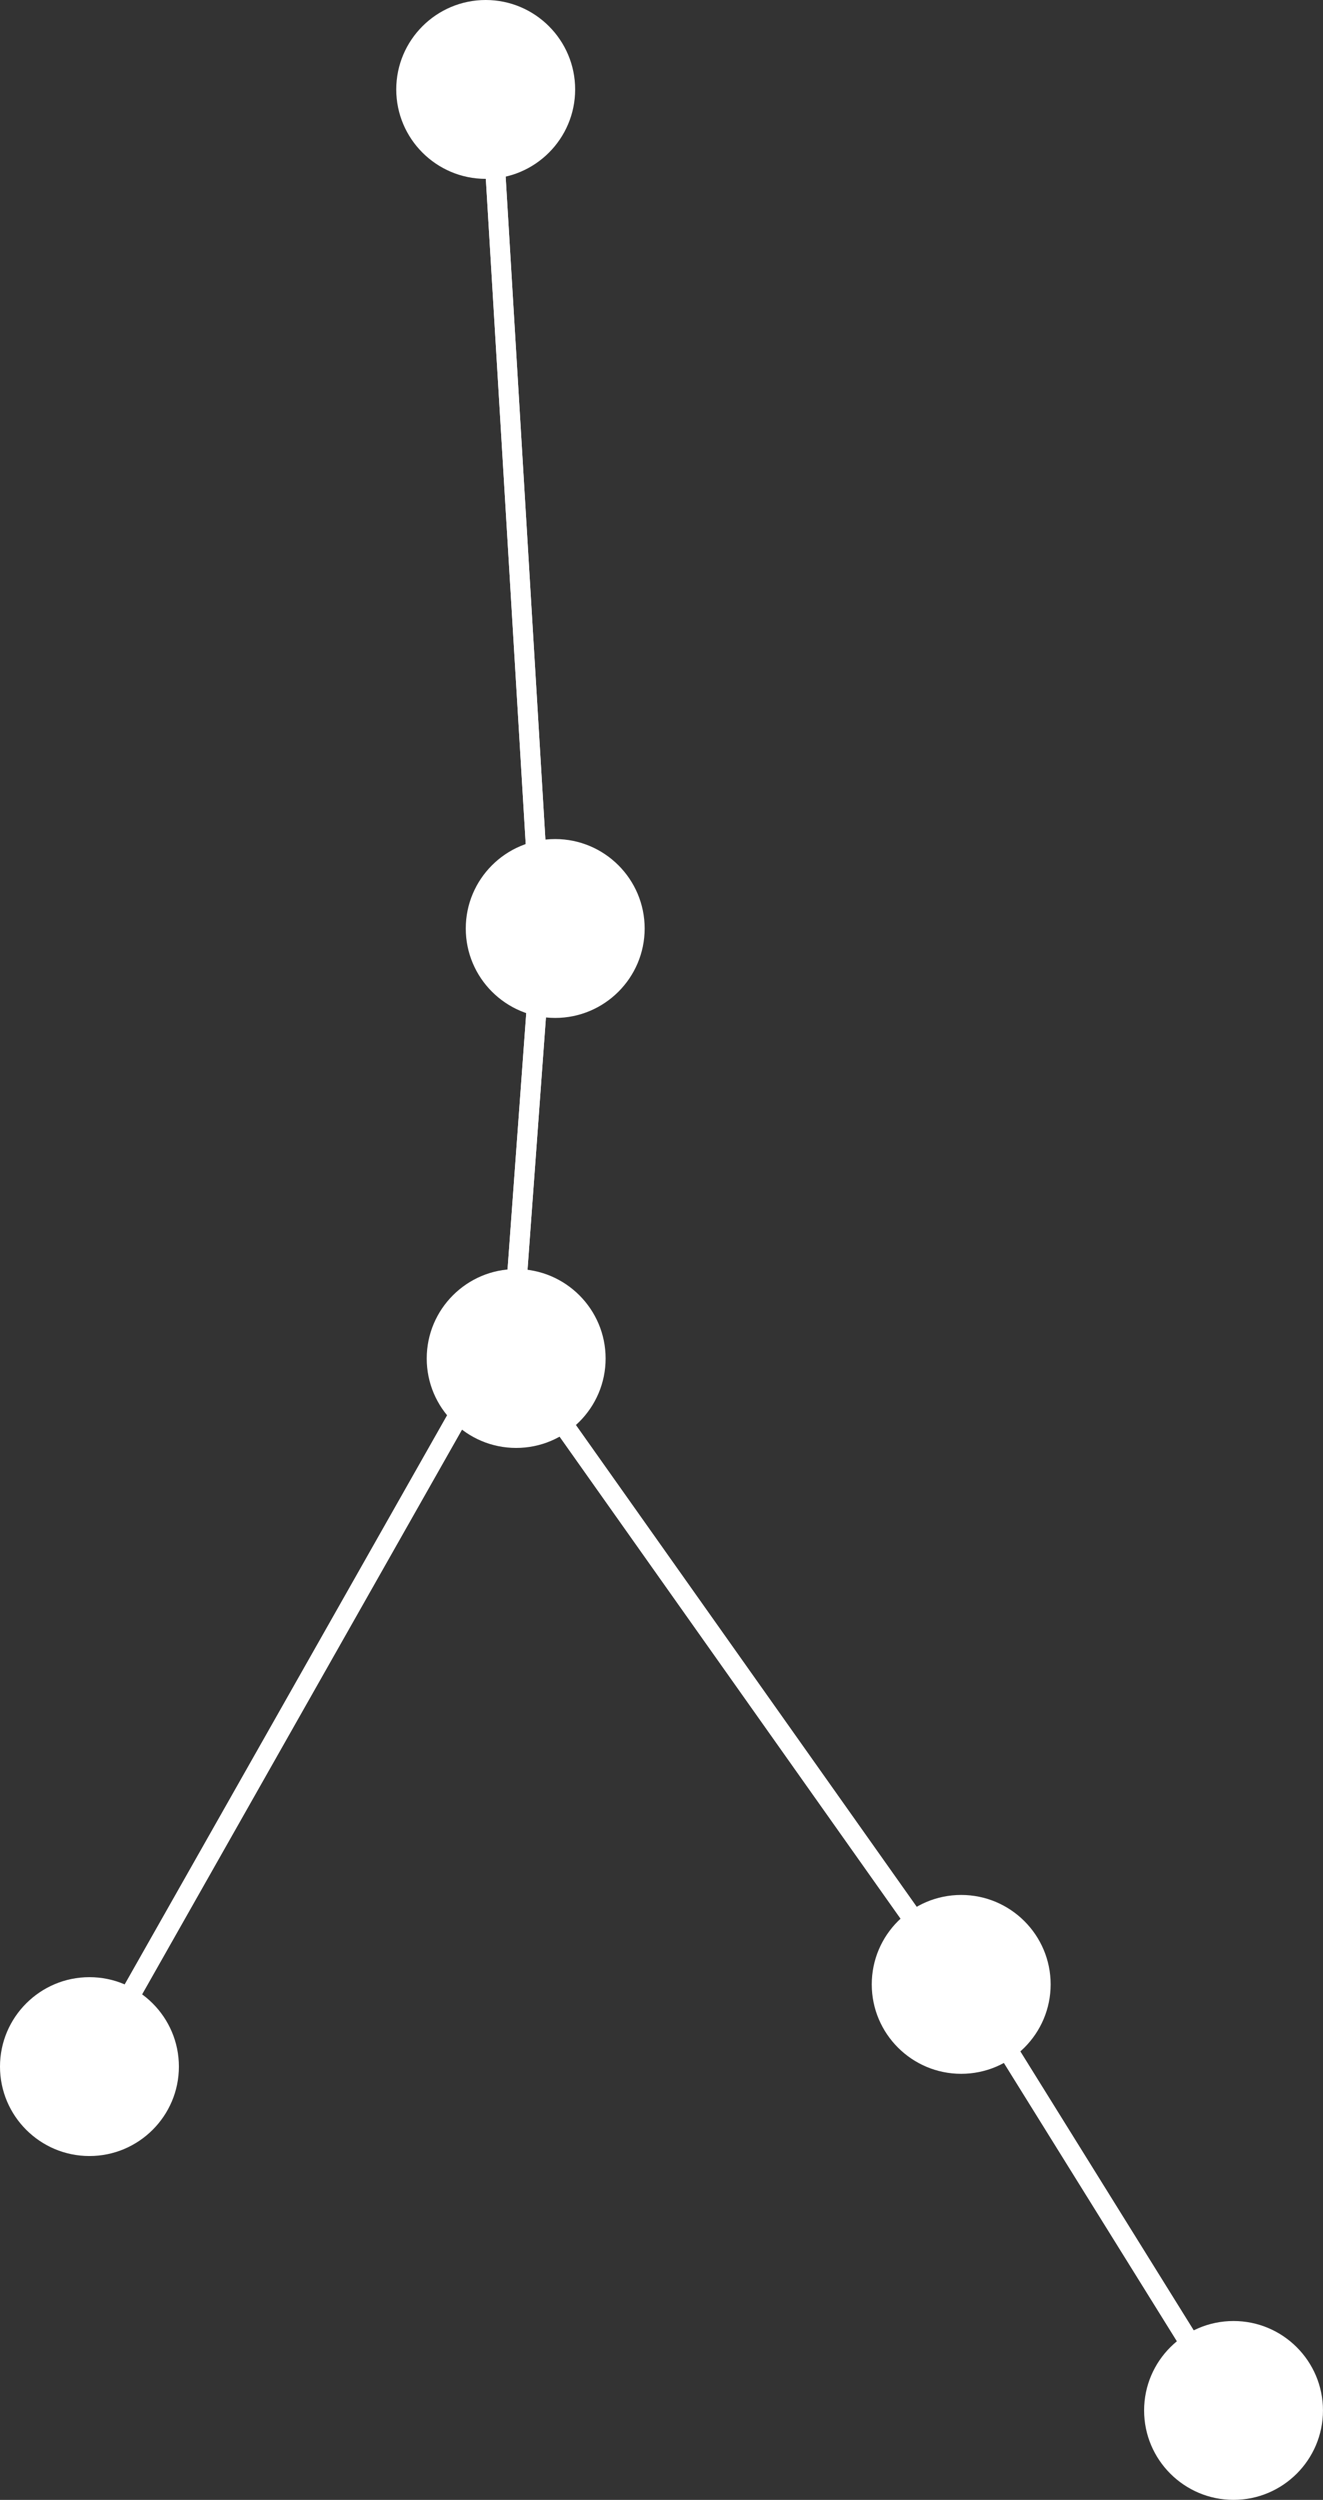 <?xml version="1.0" encoding="UTF-8"?>
<svg id="b" data-name="Layer 2" xmlns="http://www.w3.org/2000/svg" width="43.641" height="82.46" viewBox="0 0 43.641 82.46">
  <rect x="0" y="0" width="43.641" height="82.46" fill="#333333" stroke="none"/>
  <g id="c" data-name="shapes">
    <g id="d" data-name="constellations">
      <g id="e" data-name="cancer">
        <g>
          <g>
            <path d="M40.69,82.46c-1.627,0-2.95-1.323-2.95-2.95s1.323-2.95,2.95-2.95,2.95,1.323,2.95,2.95-1.323,2.95-2.95,2.95ZM40.69,77.875c-.901,0-1.634.733-1.634,1.635s.732,1.635,1.634,1.635,1.634-.733,1.634-1.635-.732-1.635-1.634-1.635Z" fill="#fff" stroke-width="0"/>
            <path d="M31.706,68.406c-1.627,0-2.95-1.323-2.95-2.95s1.323-2.95,2.95-2.95,2.951,1.323,2.951,2.95-1.324,2.95-2.951,2.95ZM31.706,63.821c-.901,0-1.634.733-1.634,1.635s.733,1.635,1.634,1.635,1.635-.733,1.635-1.635-.733-1.635-1.635-1.635Z" fill="#fff" stroke-width="0"/>
            <path d="M2.95,71.118c-1.627,0-2.95-1.323-2.95-2.95s1.323-2.95,2.95-2.95,2.951,1.323,2.951,2.95-1.324,2.95-2.951,2.95ZM2.95,66.533c-.901,0-1.634.733-1.634,1.635s.732,1.635,1.634,1.635,1.635-.733,1.635-1.635-.733-1.635-1.635-1.635Z" fill="#fff" stroke-width="0"/>
            <path d="M17.026,47.761c-1.627,0-2.95-1.323-2.95-2.95s1.323-2.95,2.95-2.95,2.951,1.323,2.951,2.95-1.324,2.95-2.951,2.95ZM17.026,43.176c-.901,0-1.634.733-1.634,1.635s.732,1.635,1.634,1.635,1.635-.733,1.635-1.635-.733-1.635-1.635-1.635Z" fill="#fff" stroke-width="0"/>
            <path d="M18.314,33.577c-1.627,0-2.95-1.323-2.95-2.95s1.323-2.95,2.95-2.95,2.951,1.323,2.951,2.95-1.324,2.95-2.951,2.95ZM18.314,28.992c-.901,0-1.634.733-1.634,1.635s.732,1.635,1.634,1.635,1.635-.733,1.635-1.635-.733-1.635-1.635-1.635Z" fill="#fff" stroke-width="0"/>
            <path d="M16.022,5.9c-1.627,0-2.951-1.323-2.951-2.95s1.324-2.95,2.951-2.95,2.95,1.323,2.95,2.95-1.323,2.95-2.95,2.95ZM16.022,1.315c-.901,0-1.635.733-1.635,1.635s.733,1.635,1.635,1.635,1.634-.733,1.634-1.635-.733-1.635-1.634-1.635Z" fill="#fff" stroke-width="0"/>
          </g>
          <g>
            <rect x="16.681" y="5.201" width=".657" height="23.238" transform="translate(-.976 1.048) rotate(-3.431)" fill="#fff" stroke-width="0"/>
            <rect x="12.527" y="37.351" width="9.703" height=".658" transform="translate(-21.467 52.269) rotate(-85.826)" fill="#fff" stroke-width="0"/>
            <rect x="-1.696" y="55.93" width="22.799" height=".658" transform="translate(-44.029 36.972) rotate(-60.469)" fill="#fff" stroke-width="0"/>
            <rect x="24.022" y="44.771" width=".658" height="20.75" transform="translate(-27.376 24.188) rotate(-35.275)" fill="#fff" stroke-width="0"/>
            <rect x="35.914" y="66.4" width=".658" height="12.103" transform="translate(-32.787 30.053) rotate(-31.865)" fill="#fff" stroke-width="0"/>
          </g>
        </g>
        <circle cx="40.69" cy="79.51" r="2.751" fill="#fff" stroke-width="0"/>
        <circle cx="31.706" cy="65.456" r="2.751" fill="#fff" stroke-width="0"/>
        <circle cx="2.95" cy="68.167" r="2.751" fill="#fff" stroke-width="0"/>
        <circle cx="17.027" cy="44.811" r="2.751" fill="#fff" stroke-width="0"/>
        <circle cx="18.314" cy="30.627" r="2.751" fill="#fff" stroke-width="0"/>
        <path d="M18.772,2.95c0-1.519-1.232-2.751-2.751-2.751s-2.751,1.232-2.751,2.751,1.232,2.751,2.751,2.751,2.751-1.232,2.751-2.751Z" fill="#fff" stroke-width="0"/>
        <rect x="16.681" y="5.201" width=".657" height="23.238" transform="translate(-.976 1.048) rotate(-3.431)" fill="#fff" stroke-width="0"/>
        <rect x="12.527" y="37.351" width="9.703" height=".658" transform="translate(-21.467 52.269) rotate(-85.826)" fill="#fff" stroke-width="0"/>
        <rect x="-1.696" y="55.93" width="22.799" height=".658" transform="translate(-44.029 36.972) rotate(-60.469)" fill="#fff" stroke-width="0"/>
        <rect x="24.022" y="44.771" width=".658" height="20.75" transform="translate(-27.376 24.188) rotate(-35.275)" fill="#fff" stroke-width="0"/>
        <rect x="35.914" y="66.4" width=".658" height="12.103" transform="translate(-32.787 30.053) rotate(-31.865)" fill="#fff" stroke-width="0"/>
      </g>
    </g>
  </g>
</svg>